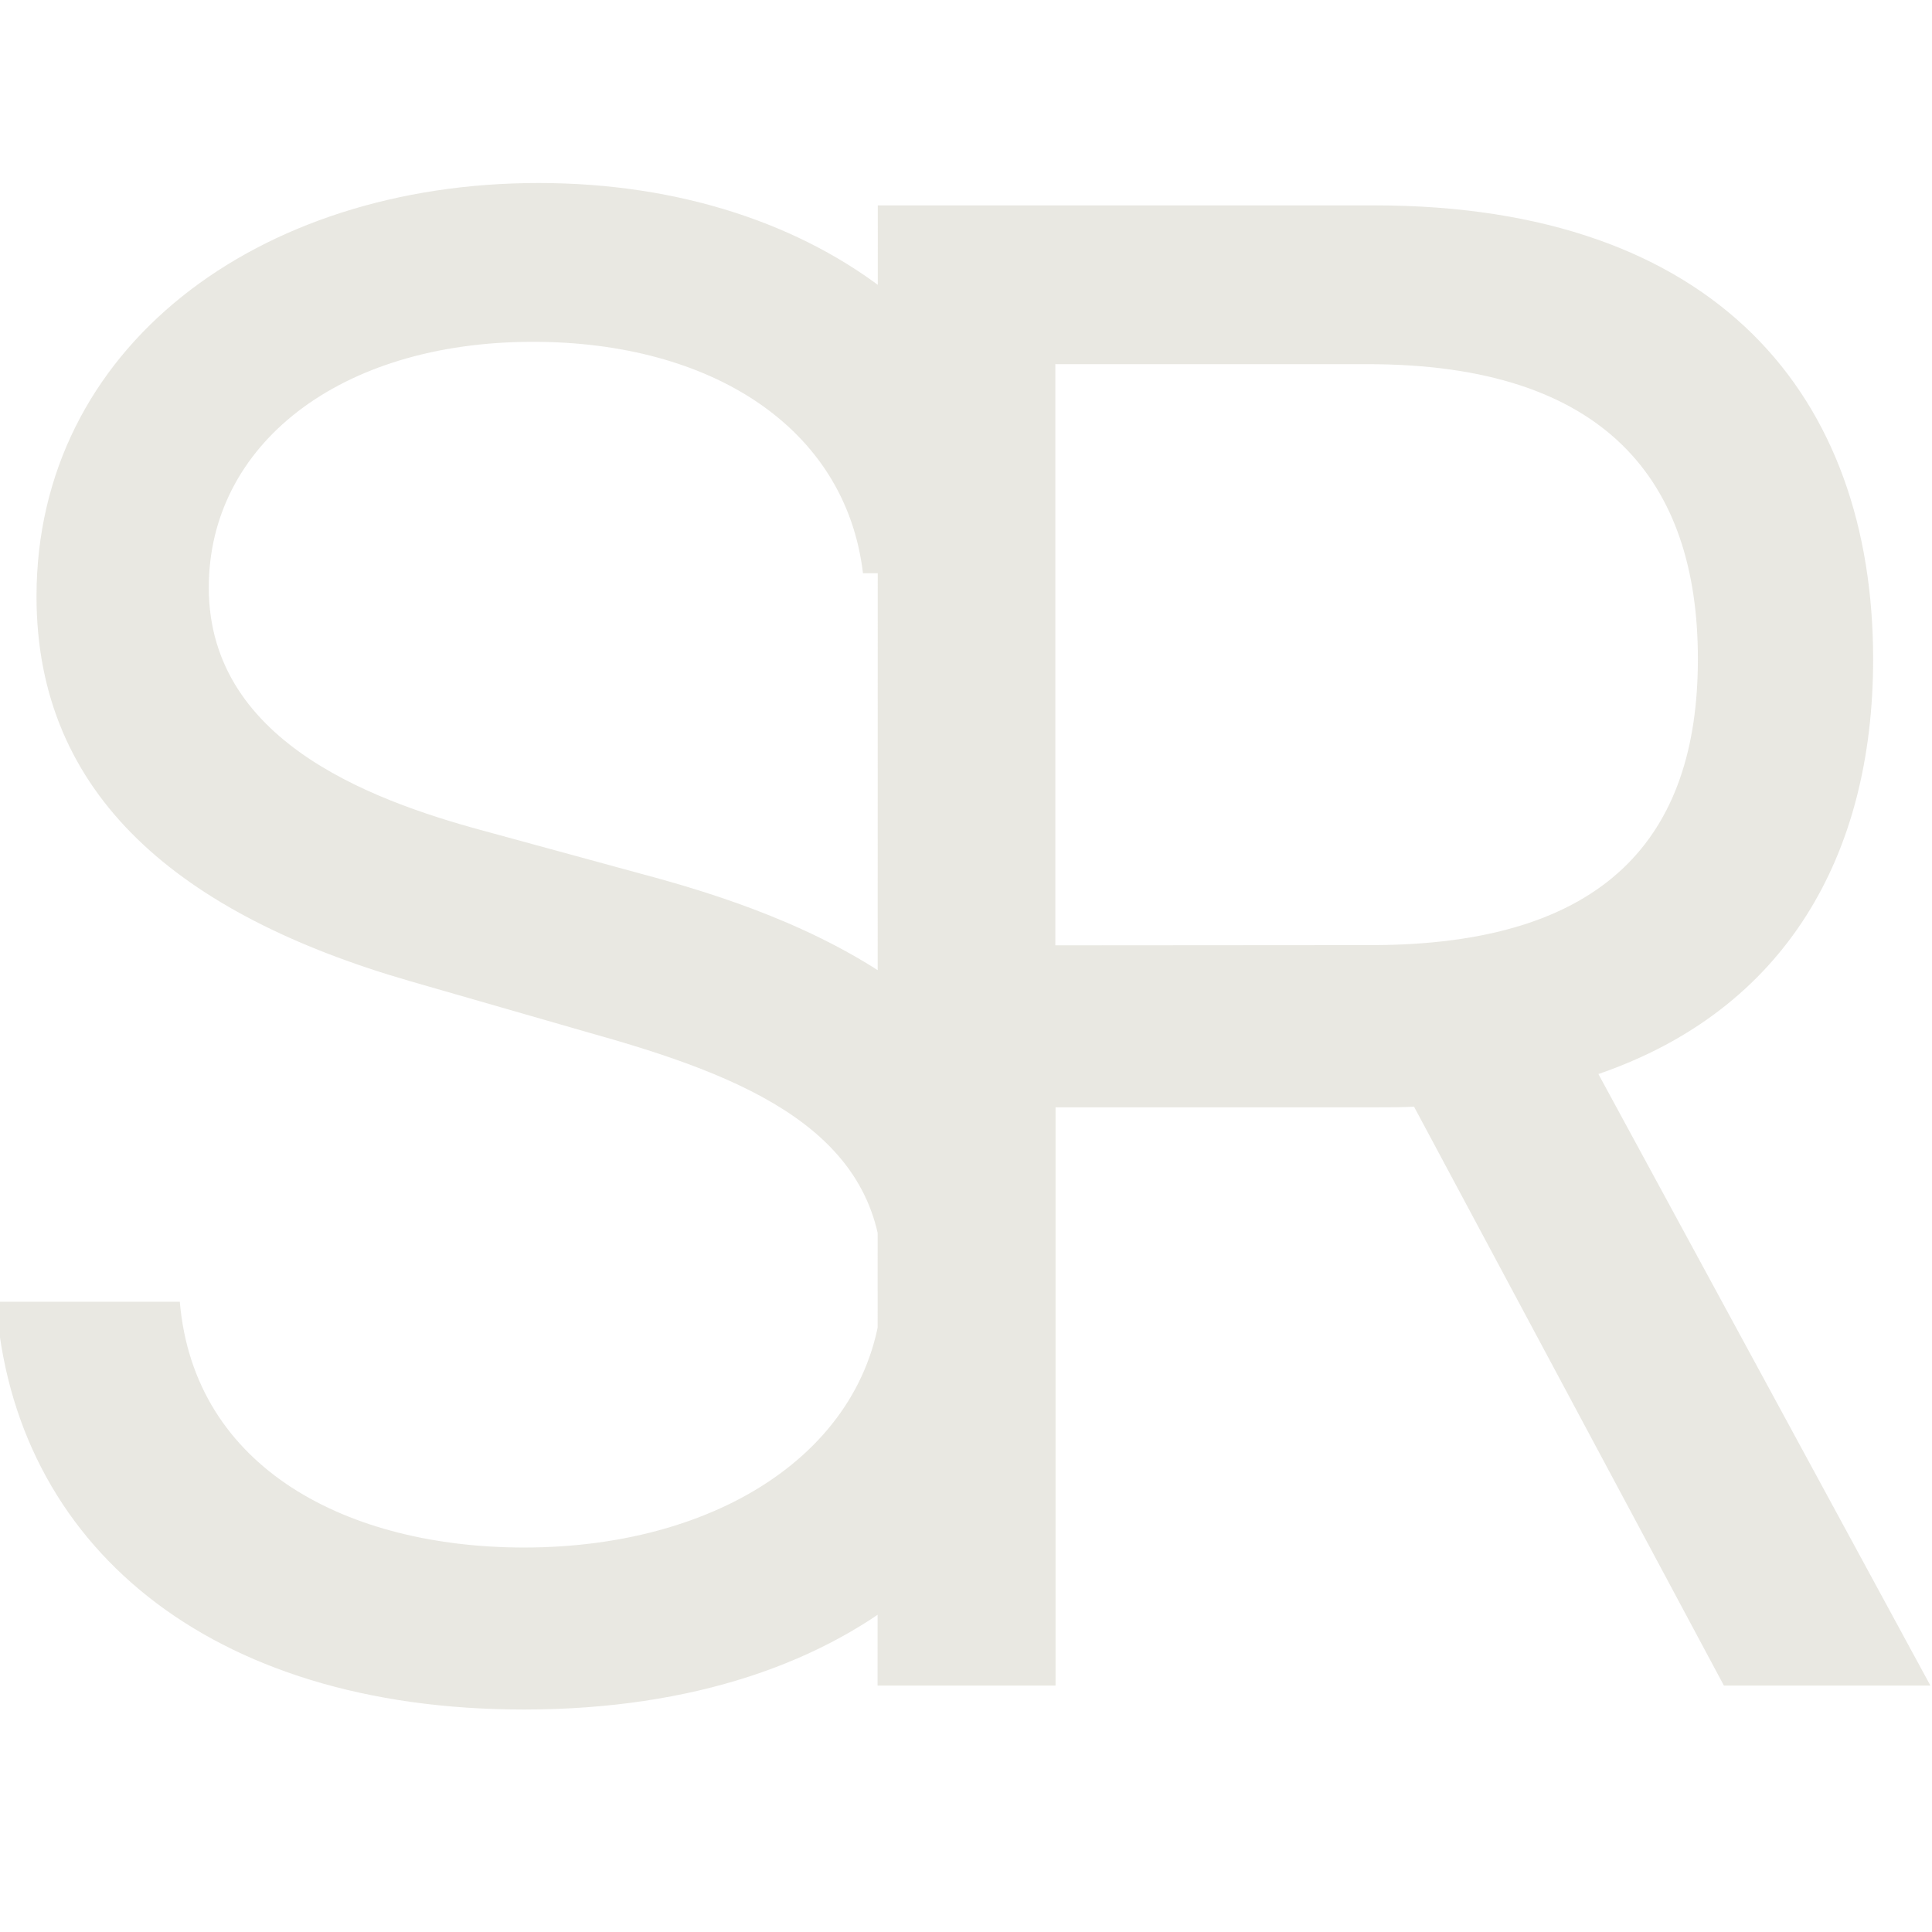 <?xml version="1.0" encoding="UTF-8" standalone="no"?>
<!-- Created with Inkscape (http://www.inkscape.org/) -->

<svg
   xmlns:dc="http://purl.org/dc/elements/1.1/"
   xmlns:cc="http://creativecommons.org/ns#"
   xmlns:rdf="http://www.w3.org/1999/02/22-rdf-syntax-ns#"
   xmlns:svg="http://www.w3.org/2000/svg"
   xmlns="http://www.w3.org/2000/svg"
   xmlns:sodipodi="http://sodipodi.sourceforge.net/DTD/sodipodi-0.dtd"
   xmlns:inkscape="http://www.inkscape.org/namespaces/inkscape"
   width="32"
   height="32"
   viewBox="0 0 8.467 8.467"
   version="1.1"
   id="svg8"
   inkscape:version="0.92.5 (2060ec1f9f, 2020-04-08)"
   sodipodi:docname="simon-reichert-favicon.svg">
  <defs
     id="defs2" />
  <sodipodi:namedview
     id="base"
     pagecolor="#ffffff"
     bordercolor="#666666"
     borderopacity="1.0"
     inkscape:pageopacity="0.0"
     inkscape:pageshadow="2"
     inkscape:zoom="57.59375"
     inkscape:cx="20.486598"
     inkscape:cy="15.619692"
     inkscape:document-units="mm"
     inkscape:current-layer="text817"
     showgrid="false"
     units="px"
     inkscape:window-width="3840"
     inkscape:window-height="2066"
     inkscape:window-x="-11"
     inkscape:window-y="-11"
     inkscape:window-maximized="1" />
  <g
     inkscape:label="Ebene 1"
     inkscape:groupmode="layer"
     id="layer1"
     transform="translate(0,-288.533)">
    <g
       aria-label="SR"
       style="font-style:normal;font-variant:normal;font-weight:normal;font-stretch:normal;font-size:8.467px;line-height:1.25;font-family:Inter;-inkscape-font-specification:'Inter, Normal';font-variant-ligatures:normal;font-variant-caps:normal;font-variant-numeric:normal;font-feature-settings:normal;text-align:start;letter-spacing:0px;word-spacing:0px;writing-mode:lr-tb;text-anchor:start;fill:#000000;fill-opacity:1;stroke:none;stroke-width:0.265"
       id="text817">
      <path
         id="path821"
         style="font-style:normal;font-variant:normal;font-weight:normal;font-stretch:normal;font-size:8.467px;font-family:Inter;-inkscape-font-specification:'Inter, Normal';font-variant-ligatures:normal;font-variant-caps:normal;font-variant-numeric:normal;font-feature-settings:normal;text-align:start;writing-mode:lr-tb;text-anchor:start;fill:#e2e1d8;fill-opacity:0.739;stroke-width:0.278"
         d="M 3.846,295.92 H 4.626 v -2.534 h 1.408 c 0.057,0 0.11,0 0.163,-0.003 l 1.358,2.537 h 0.905 l -1.455,-2.68 c 0.82,-0.282 1.204,-0.957 1.204,-1.818 0,-1.147 -0.679,-1.989 -2.187,-1.989 h -2.175 z m 0.779,-3.244 v -2.547 h 1.37 c 1.043,0 1.446,0.513 1.446,1.292 0,0.779 -0.402,1.254 -1.433,1.254 z m -0.844,-1.631 h 0.754 c -0.035,-0.979 -0.93,-1.71 -2.175,-1.71 -1.232,0 -2.2,0.722 -2.2,1.812 0,0.874 0.629,1.394 1.634,1.685 l 0.792,0.228 c 0.679,0.19 1.282,0.431 1.282,1.077 0,0.71 -0.679,1.178 -1.571,1.178 -0.767,0 -1.446,-0.342 -1.509,-1.077 h -0.805 c 0.075,1.064 0.93,1.787 2.313,1.787 1.483,0 2.326,-0.824 2.326,-1.875 0,-1.216 -1.144,-1.609 -1.81,-1.787 L 2.16,292.185 c -0.478,-0.127 -1.245,-0.38 -1.245,-1.077 0,-0.621 0.566,-1.077 1.421,-1.077 0.779,0 1.37,0.374 1.446,1.014 z"
         inkscape:connector-curvature="0" />
    </g>
  </g>
</svg>
